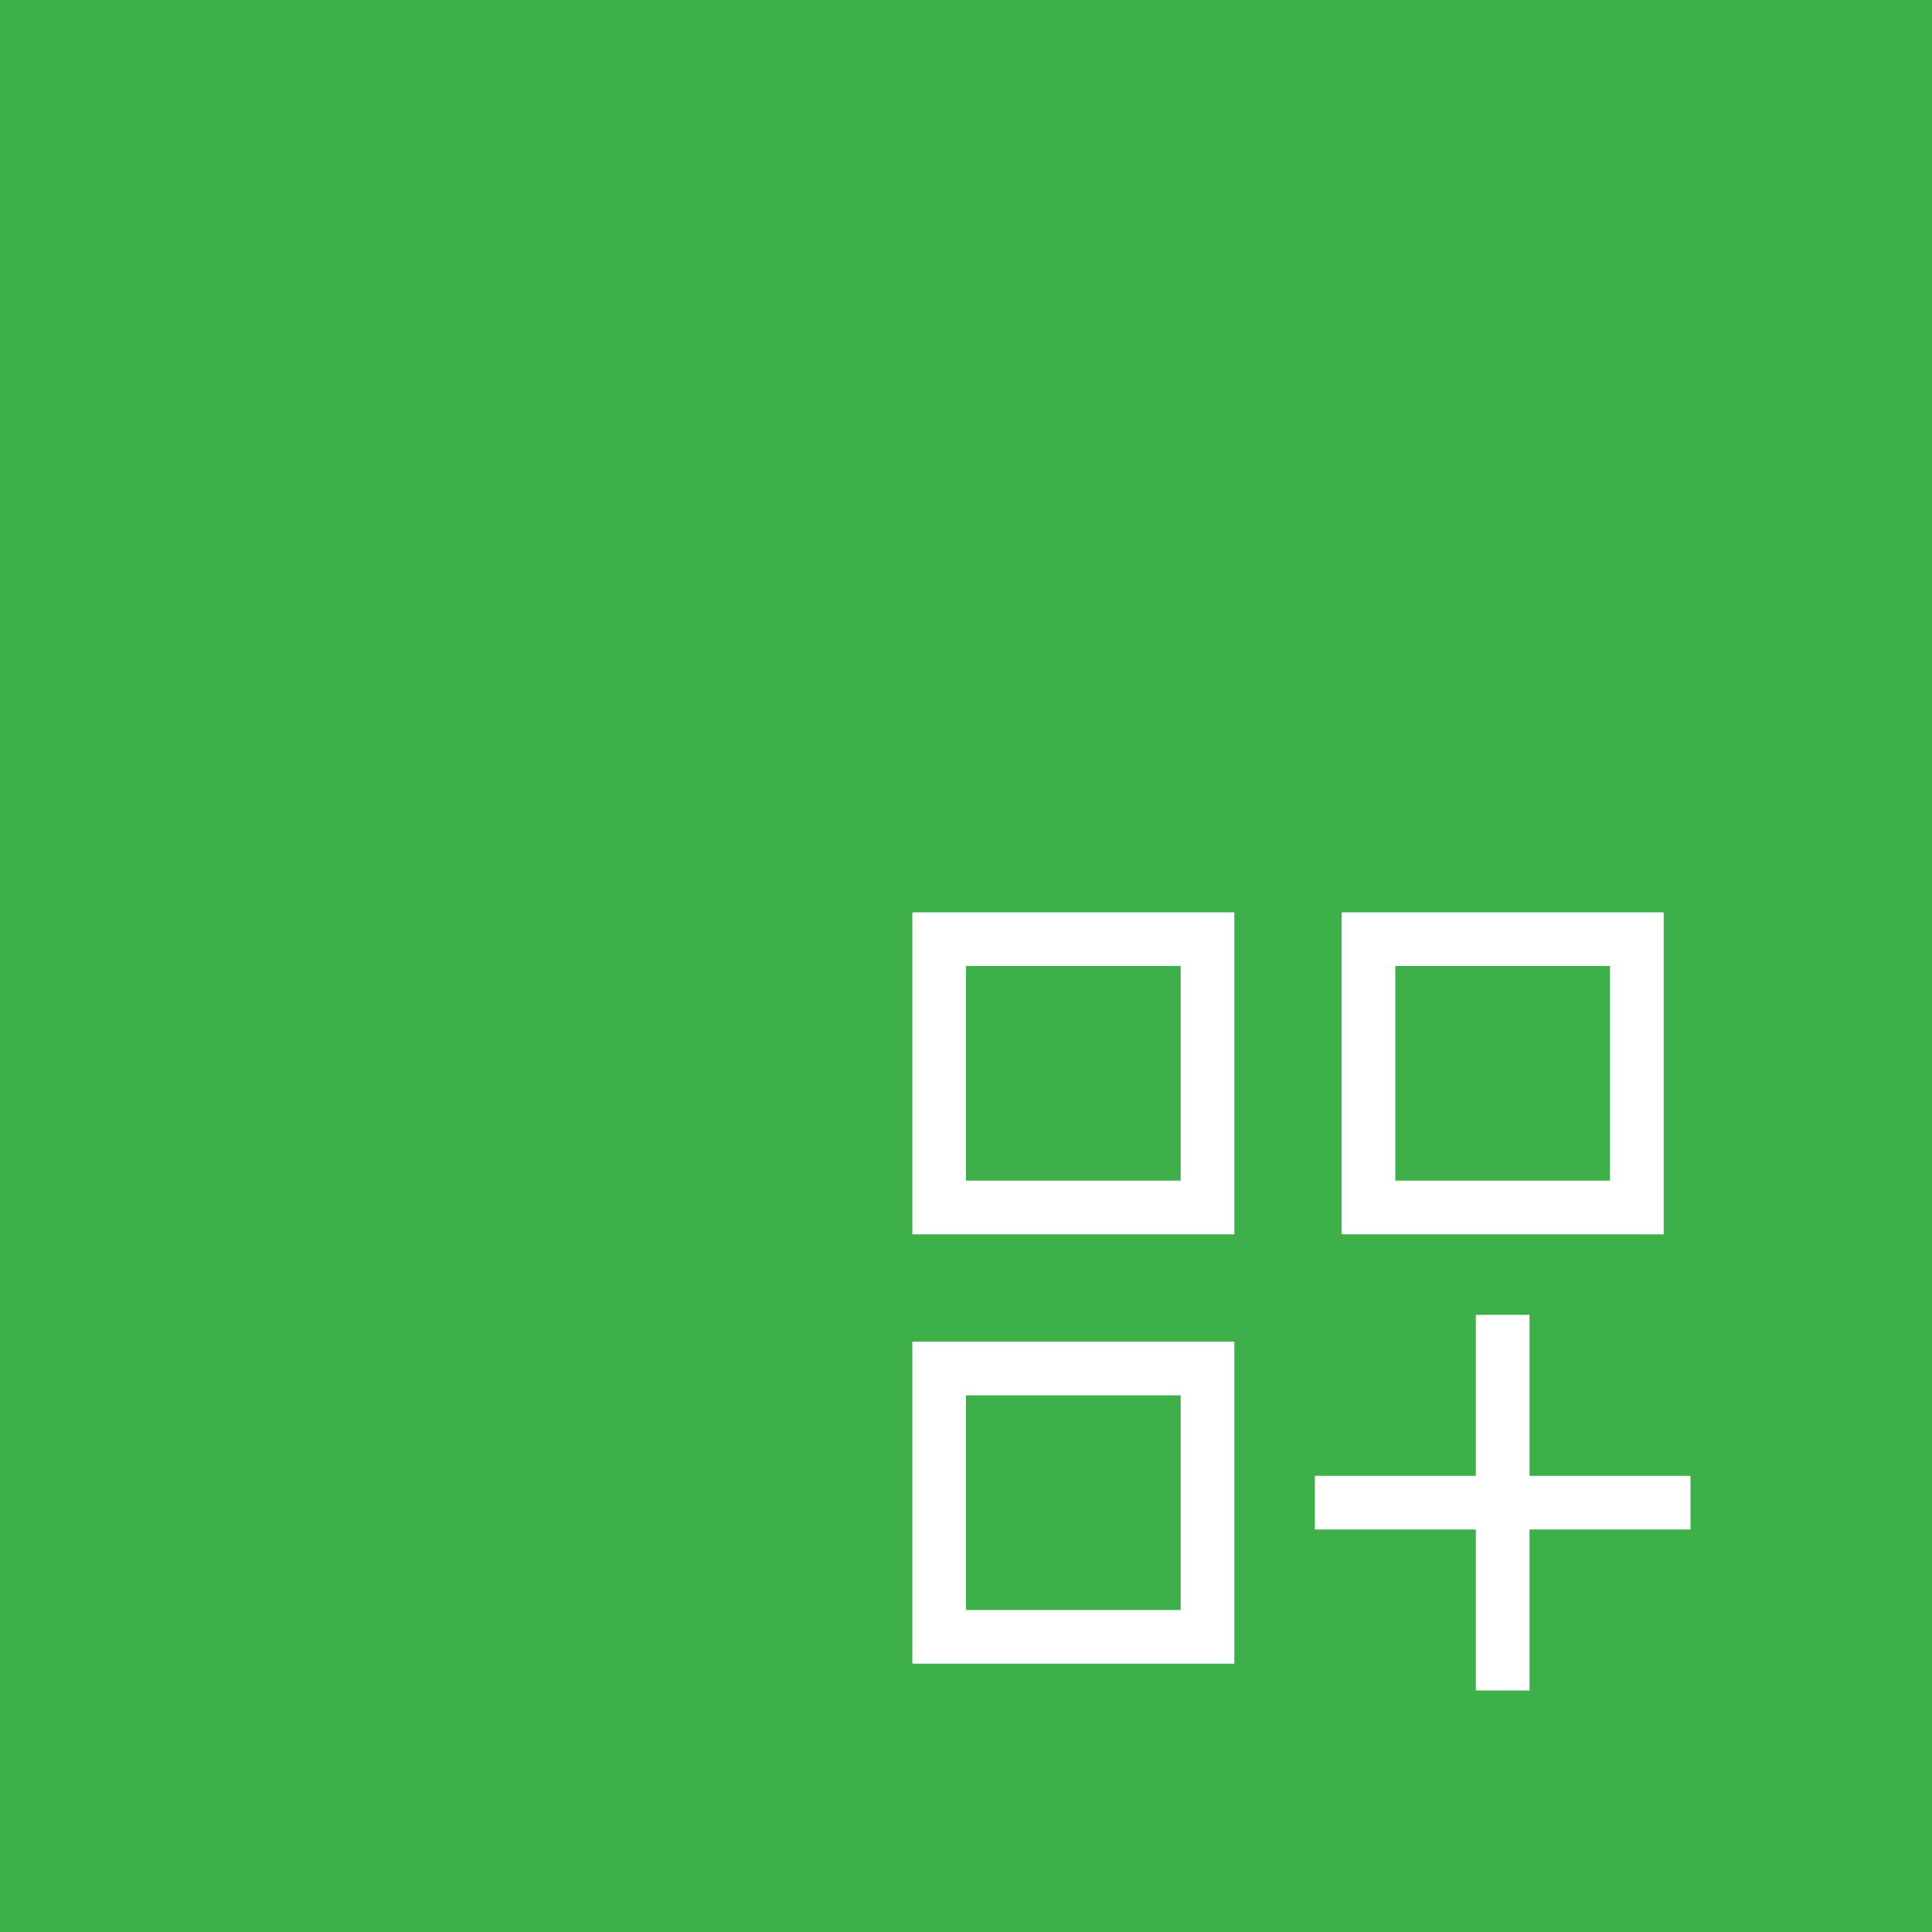 <?xml version="1.0" encoding="UTF-8"?>
<svg xmlns="http://www.w3.org/2000/svg" width="72" height="72" viewBox="0 0 72 72" fill="none">
  <rect width="72" height="72" fill="#3EB049"></rect>
  <path d="M44 36H36V44H44V36ZM36 34H44H46V36V44V46H44H36H34V44V36V34H36ZM44 52H36V60H44V52ZM36 50H44H46V52V60V62H44H36H34V60V52V50H36ZM52 36V44H60V36H52ZM50 34H52H60H62V36V44V46H60H52H50V44V36V34ZM57 49V50V55H62H63V57H62H57V62V63H55V62V57H50H49V55H50H55V50V49H57Z" fill="white"></path>
</svg>
